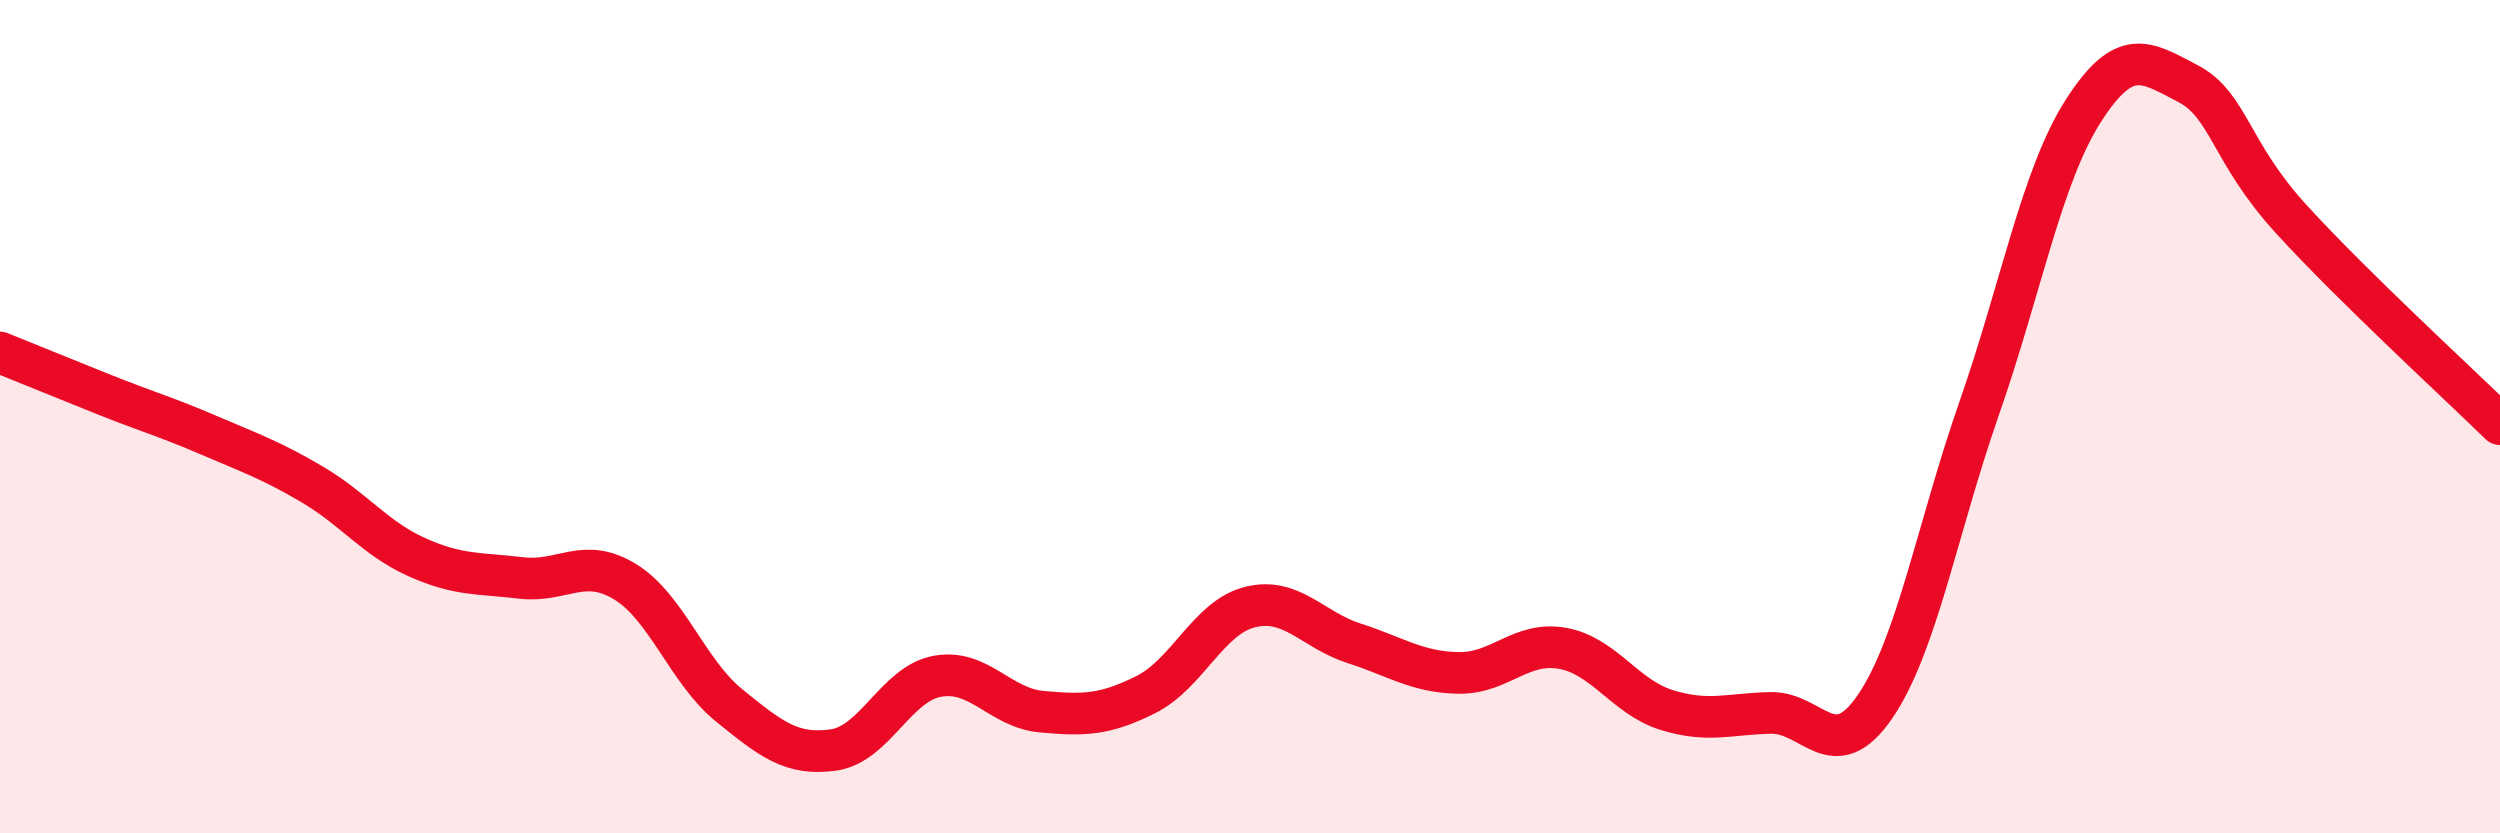 
    <svg width="60" height="20" viewBox="0 0 60 20" xmlns="http://www.w3.org/2000/svg">
      <path
        d="M 0,8.46 C 0.5,8.66 1.5,9.07 2.5,9.47 C 3.5,9.87 4,10.01 5,10.44 C 6,10.87 6.5,11.04 7.5,11.63 C 8.5,12.22 9,12.92 10,13.37 C 11,13.82 11.5,13.75 12.5,13.87 C 13.5,13.99 14,13.35 15,13.96 C 16,14.57 16.5,16.12 17.5,16.93 C 18.5,17.74 19,18.14 20,18 C 21,17.86 21.5,16.41 22.5,16.23 C 23.5,16.05 24,16.99 25,17.08 C 26,17.17 26.5,17.17 27.5,16.67 C 28.5,16.17 29,14.82 30,14.57 C 31,14.32 31.5,15.12 32.5,15.44 C 33.5,15.76 34,16.13 35,16.15 C 36,16.17 36.5,15.38 37.5,15.56 C 38.5,15.74 39,16.73 40,17.04 C 41,17.35 41.5,17.13 42.5,17.11 C 43.5,17.09 44,18.42 45,16.96 C 46,15.5 46.5,12.66 47.5,9.8 C 48.5,6.94 49,4.22 50,2.66 C 51,1.1 51.5,1.48 52.5,2 C 53.5,2.52 53.5,3.63 55,5.27 C 56.5,6.91 59,9.2 60,10.18L60 20L0 20Z"
        fill="#EB0A25"
        opacity="0.1"
        stroke-linecap="round"
        stroke-linejoin="round"
      />
      <path
        d="M 0,8.46 C 0.5,8.66 1.5,9.07 2.5,9.47 C 3.5,9.87 4,10.01 5,10.44 C 6,10.87 6.5,11.04 7.5,11.63 C 8.5,12.22 9,12.92 10,13.37 C 11,13.82 11.5,13.75 12.5,13.87 C 13.5,13.99 14,13.35 15,13.96 C 16,14.57 16.5,16.12 17.5,16.93 C 18.5,17.74 19,18.14 20,18 C 21,17.86 21.5,16.41 22.5,16.23 C 23.5,16.05 24,16.99 25,17.08 C 26,17.17 26.5,17.17 27.5,16.67 C 28.5,16.17 29,14.82 30,14.57 C 31,14.32 31.5,15.12 32.5,15.44 C 33.5,15.76 34,16.13 35,16.15 C 36,16.17 36.5,15.38 37.5,15.56 C 38.5,15.74 39,16.73 40,17.04 C 41,17.35 41.5,17.13 42.5,17.11 C 43.5,17.09 44,18.42 45,16.96 C 46,15.5 46.5,12.66 47.5,9.8 C 48.5,6.94 49,4.22 50,2.66 C 51,1.1 51.5,1.48 52.5,2 C 53.5,2.52 53.5,3.63 55,5.27 C 56.5,6.91 59,9.2 60,10.18"
        stroke="#EB0A25"
        stroke-width="1"
        fill="none"
        stroke-linecap="round"
        stroke-linejoin="round"
      />
    </svg>
  